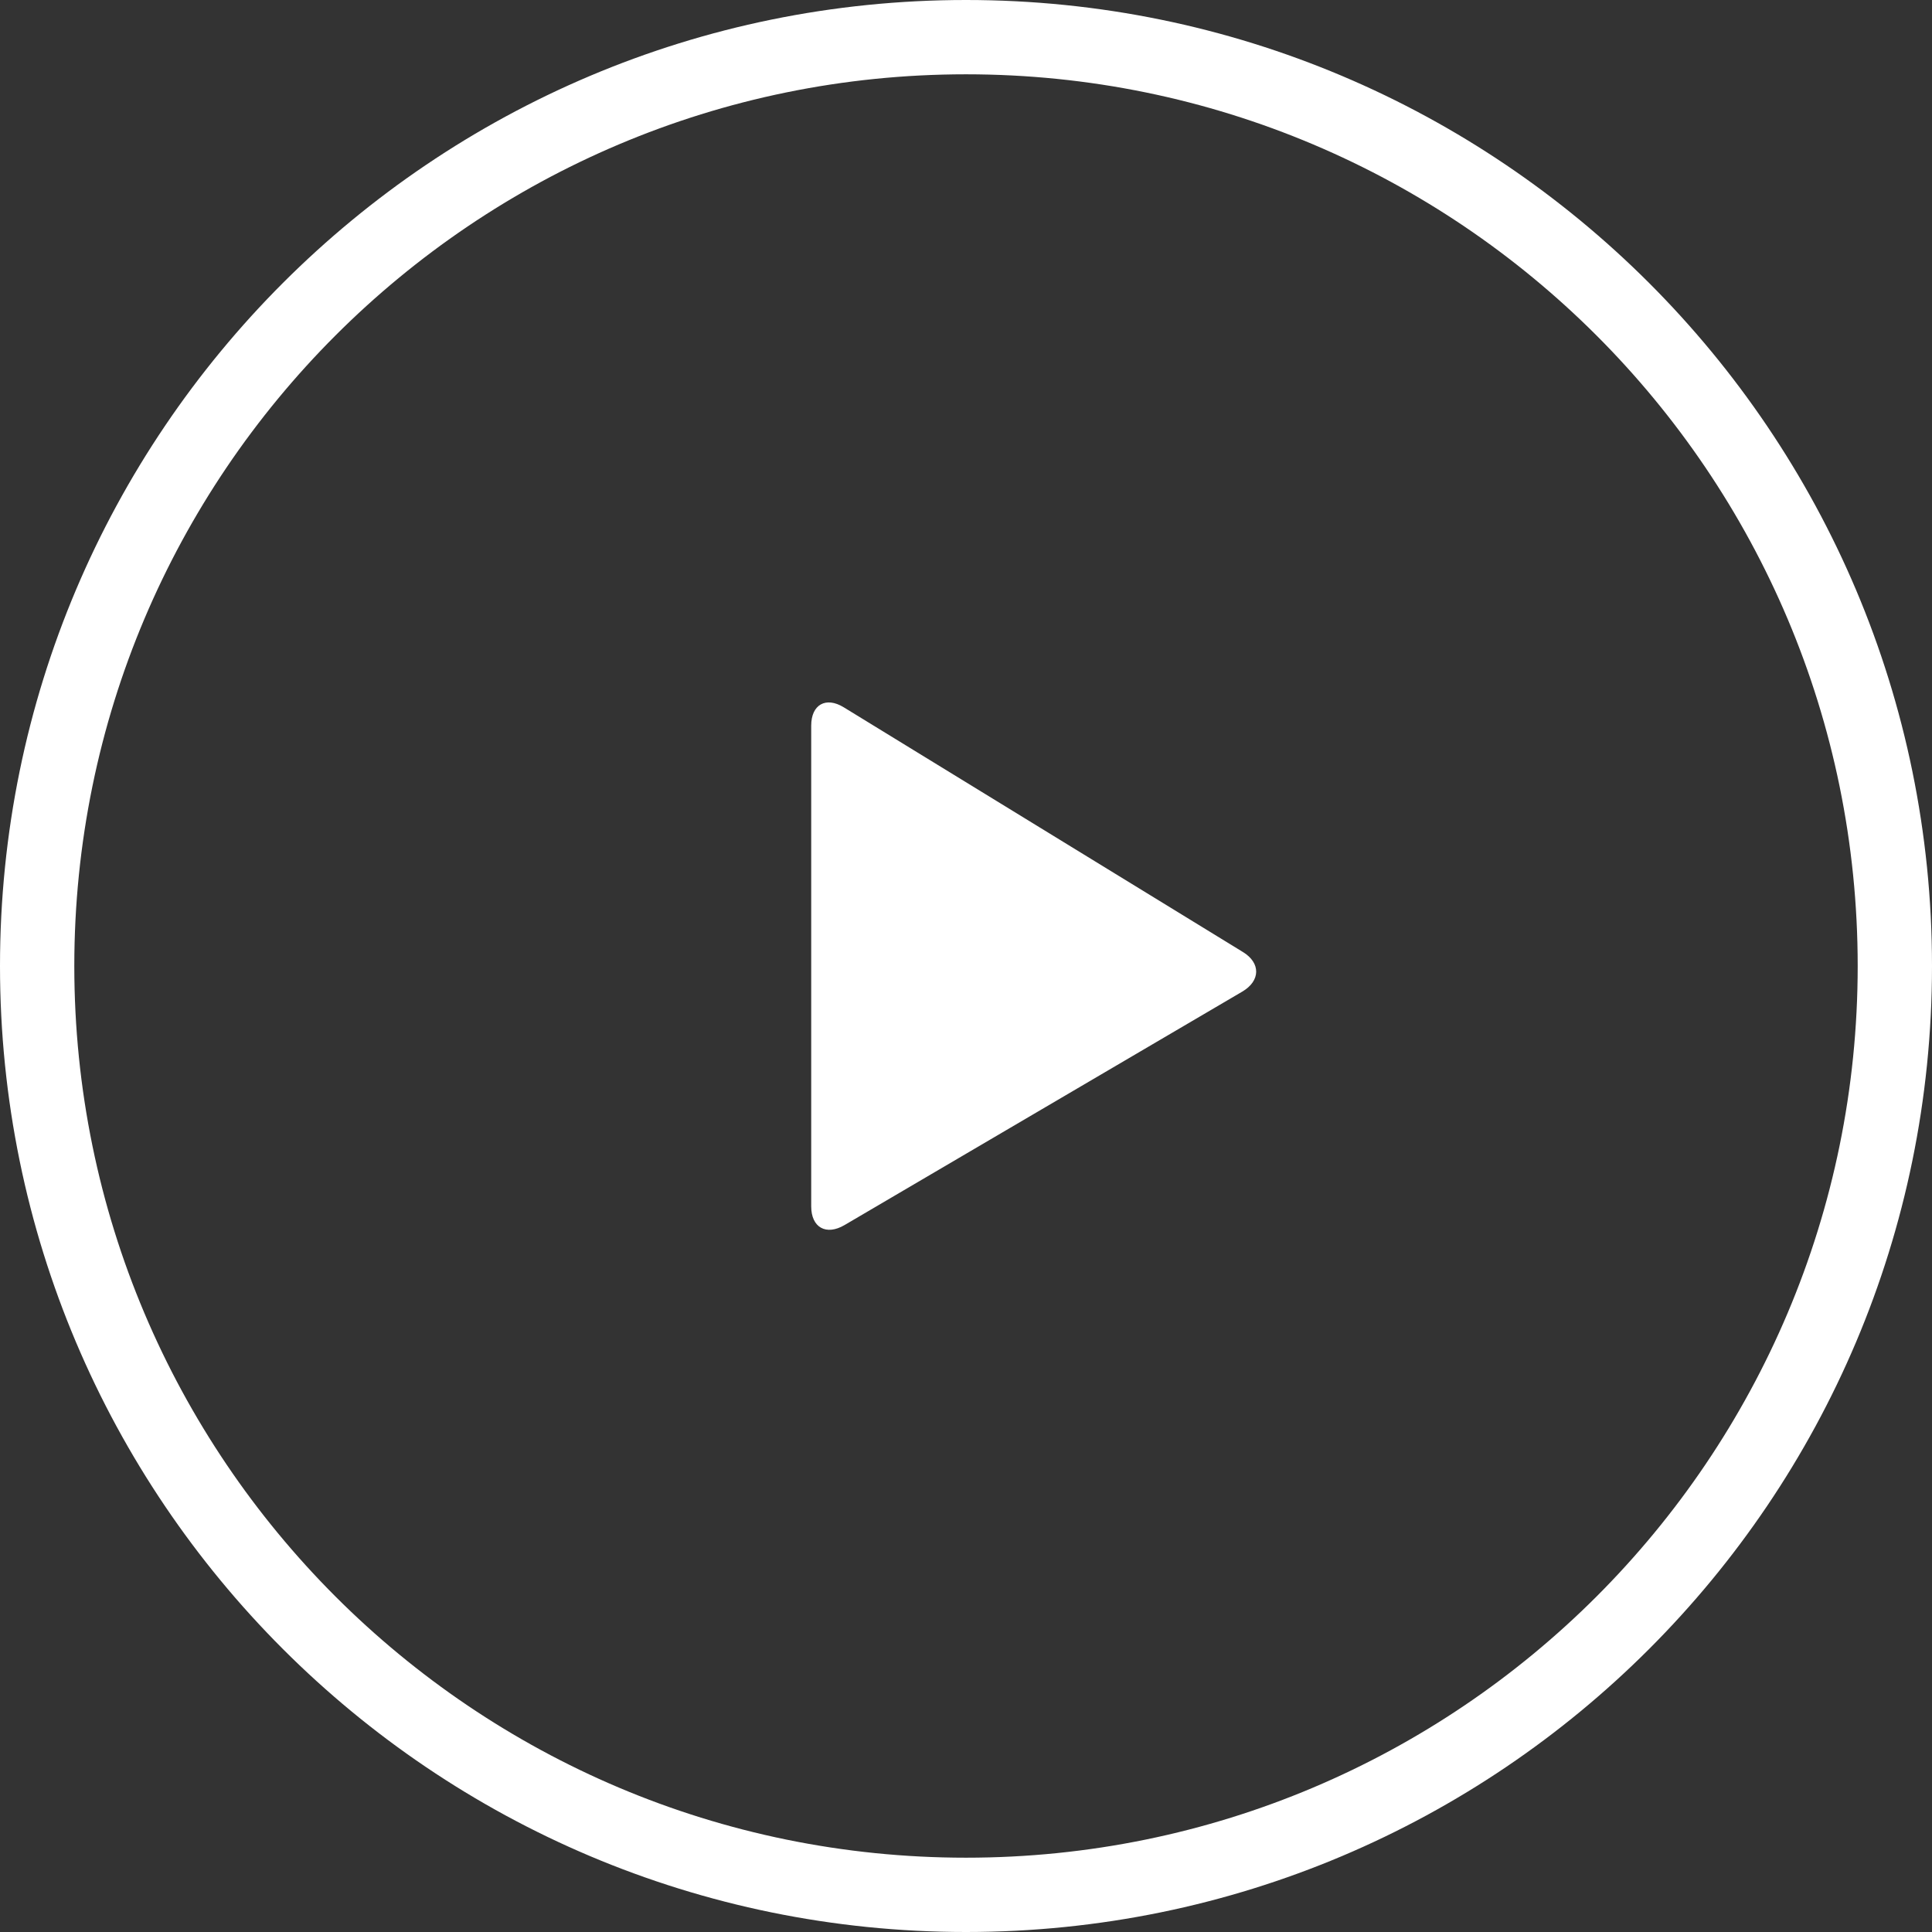 <svg xmlns="http://www.w3.org/2000/svg" viewBox="0 0 50 50">
    <rect x="0" y="0" width="50" height="50" fill="#333333" stroke="none"/>
    <g id="fill-color" fill="#ffffff" fill-rule="evenodd">
        <path d="M25 50c13.807 0 25-11.193 25-25S38.807 0 25 0 0 11.193 0 25s11.193 25 25 25zm0-1.923C12.255 48.077 1.923 37.745 1.923 25 1.923 12.255 12.255 1.923 25 1.923c12.745 0 23.077 10.332 23.077 23.077 0 12.745-10.332 23.077-23.077 23.077z"/>
        <path d="M20.994 31.22c0 .548.386.765.864.484l10.29-6.04c.478-.28.48-.744.02-1.025l-10.33-6.333c-.466-.287-.844-.07-.844.473v12.44z"/>
    </g>
</svg>
